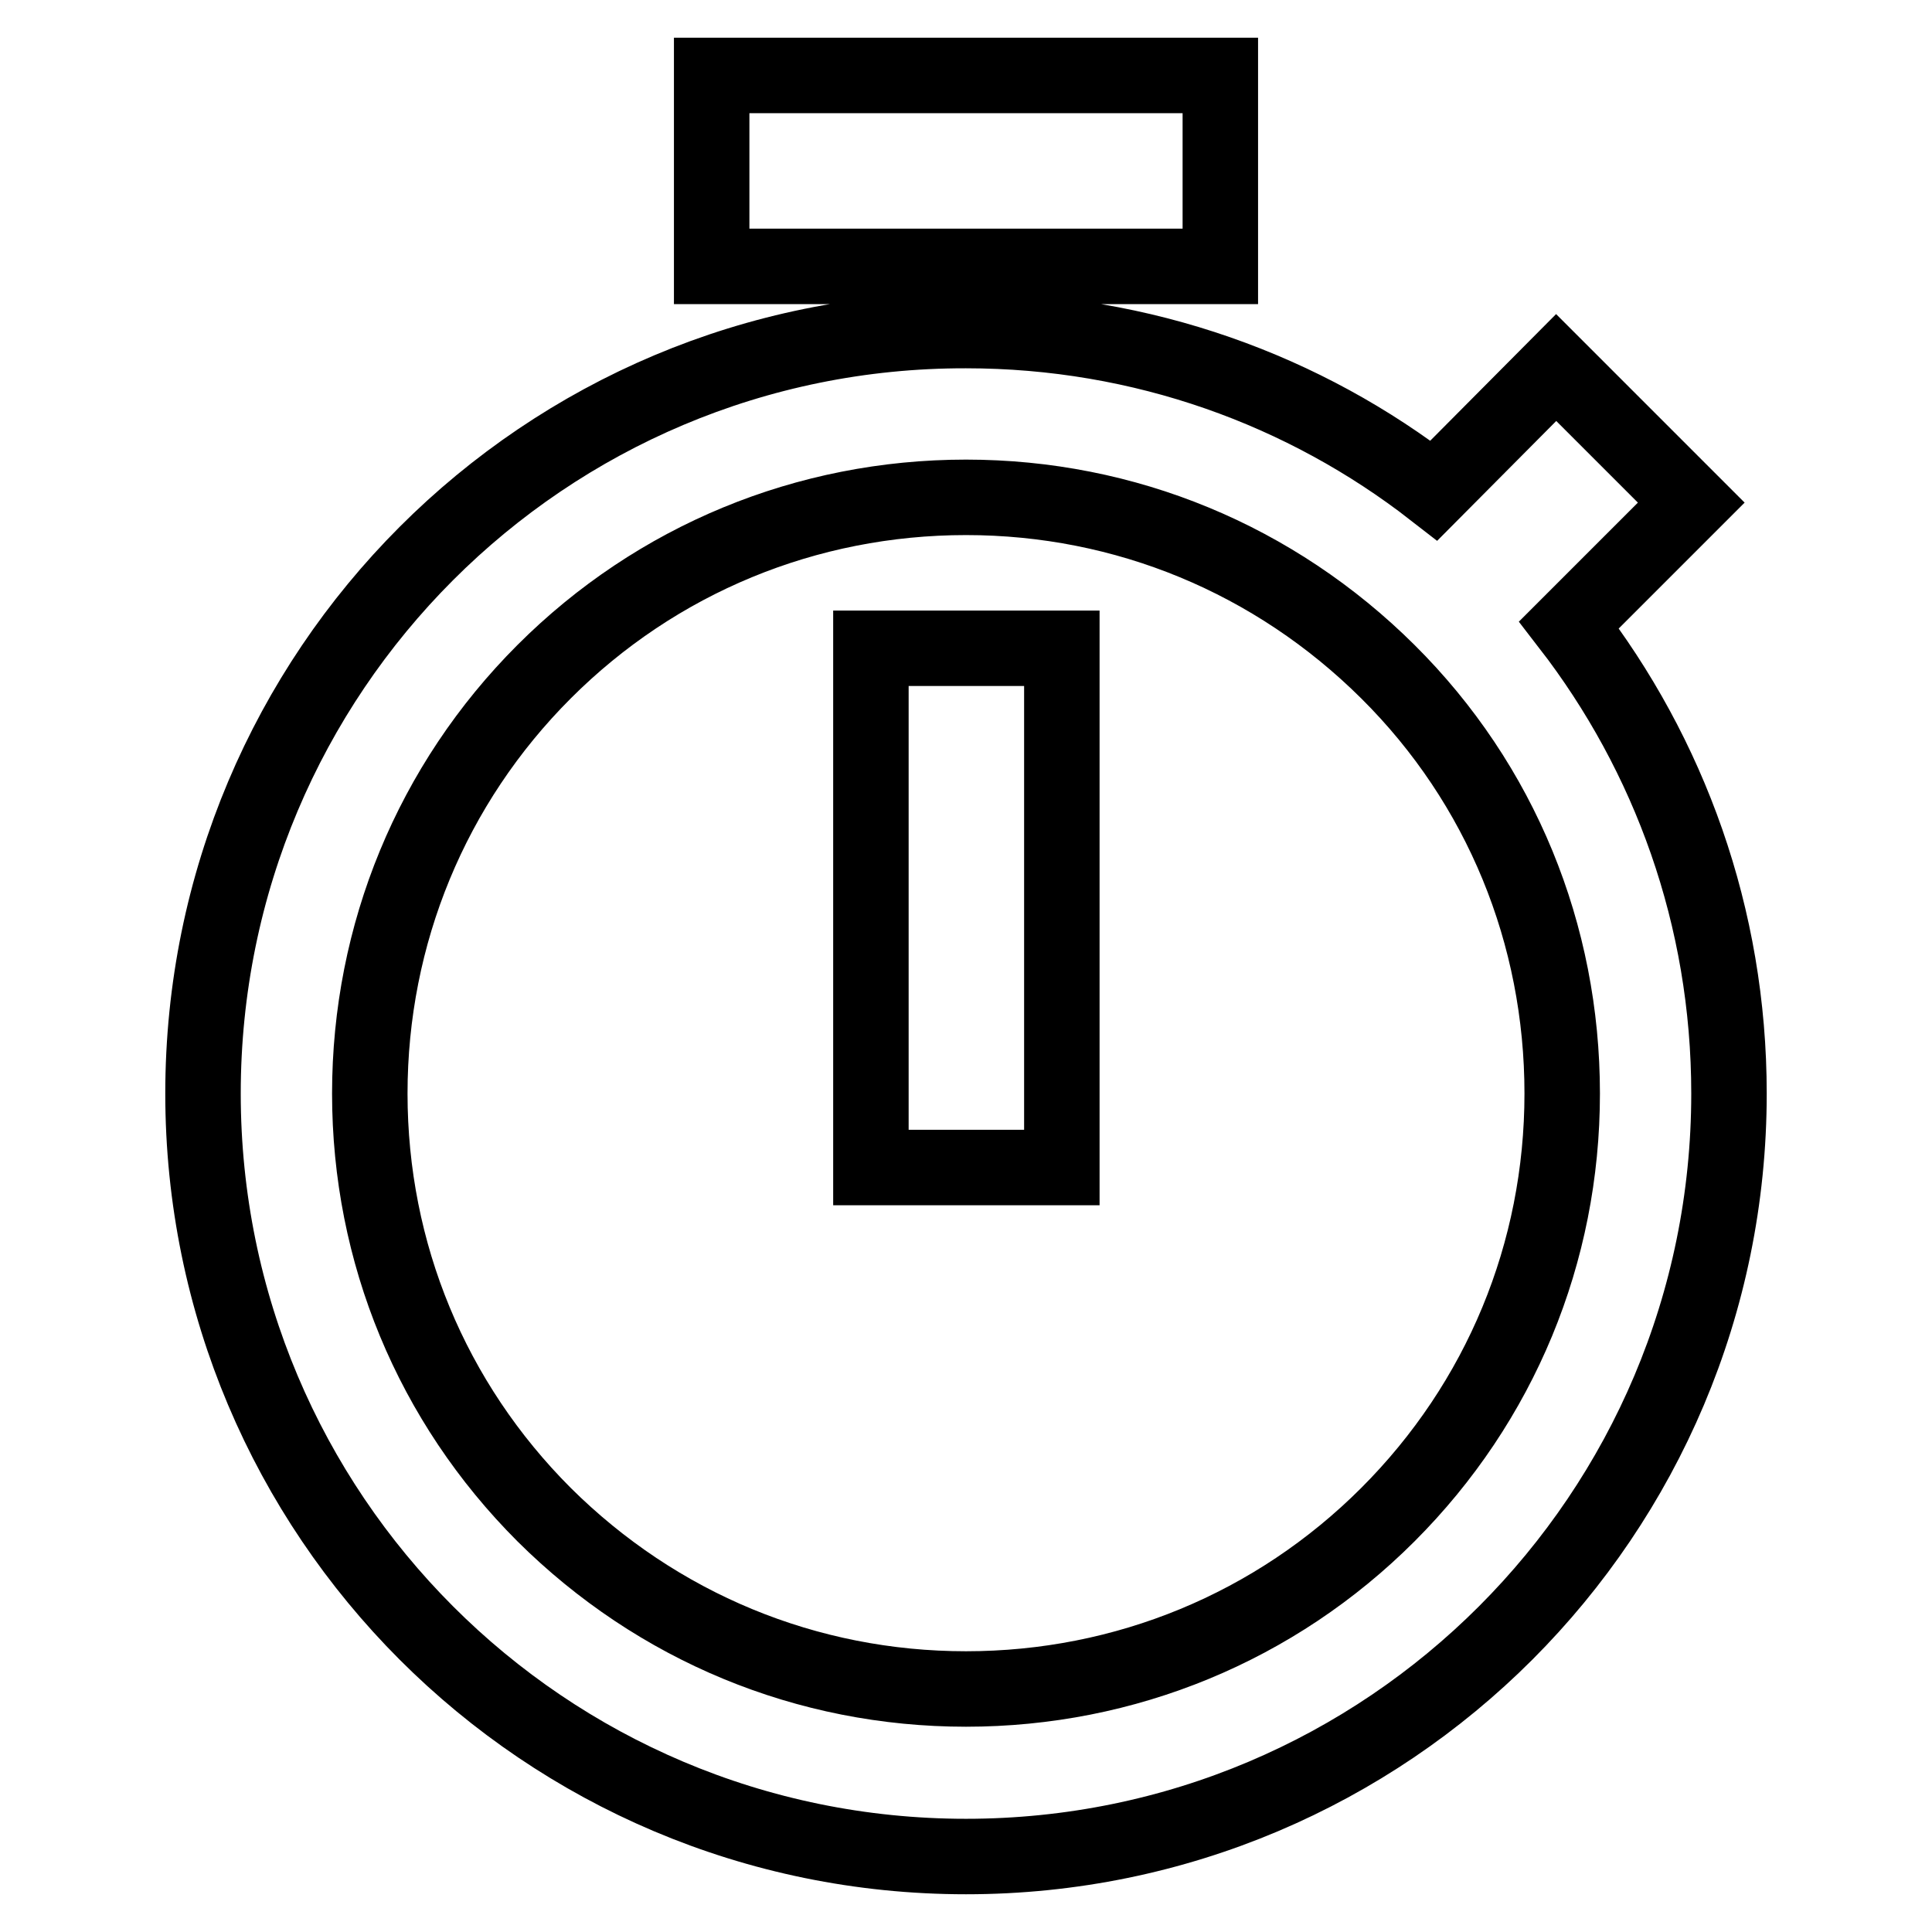 <?xml version="1.0" encoding="utf-8"?>
<!-- Svg Vector Icons : http://www.onlinewebfonts.com/icon -->
<!DOCTYPE svg PUBLIC "-//W3C//DTD SVG 1.1//EN" "http://www.w3.org/Graphics/SVG/1.1/DTD/svg11.dtd">
<svg version="1.1" xmlns="http://www.w3.org/2000/svg" xmlns:xlink="http://www.w3.org/1999/xlink" x="0px" y="0px" viewBox="0 0 256 256" enable-background="new 0 0 256 256" xml:space="preserve">
<g> <path stroke-width="10" fill-opacity="0" stroke="#000000"  d="M115.4,154.7h25.3V85.9h-25.3V154.7z M207.9,82.8l16.2-16.2l-17.9-17.9L190,65 c-17.1-13.3-38.6-21.2-62-21.2C72.1,43.7,26.9,89,26.9,144.9C26.9,200.7,72.1,246,128,246c55.9,0,101.1-45.3,101.1-101.1 C229.1,121.5,221.2,100,207.9,82.8z M183.9,200.7c-14.9,14.9-34.8,23.1-55.9,23.1s-40.9-8.2-55.9-23.1C57.2,185.8,49,166,49,144.9 c0-21.1,8.2-41,23.1-55.9c14.9-14.9,34.8-23.1,55.9-23.1s40.9,8.2,55.9,23.1s23.1,34.8,23.1,55.9C207,166,198.8,185.8,183.9,200.7z  M94.3,10h67.4v25.3H94.3V10z"/></g>
</svg>